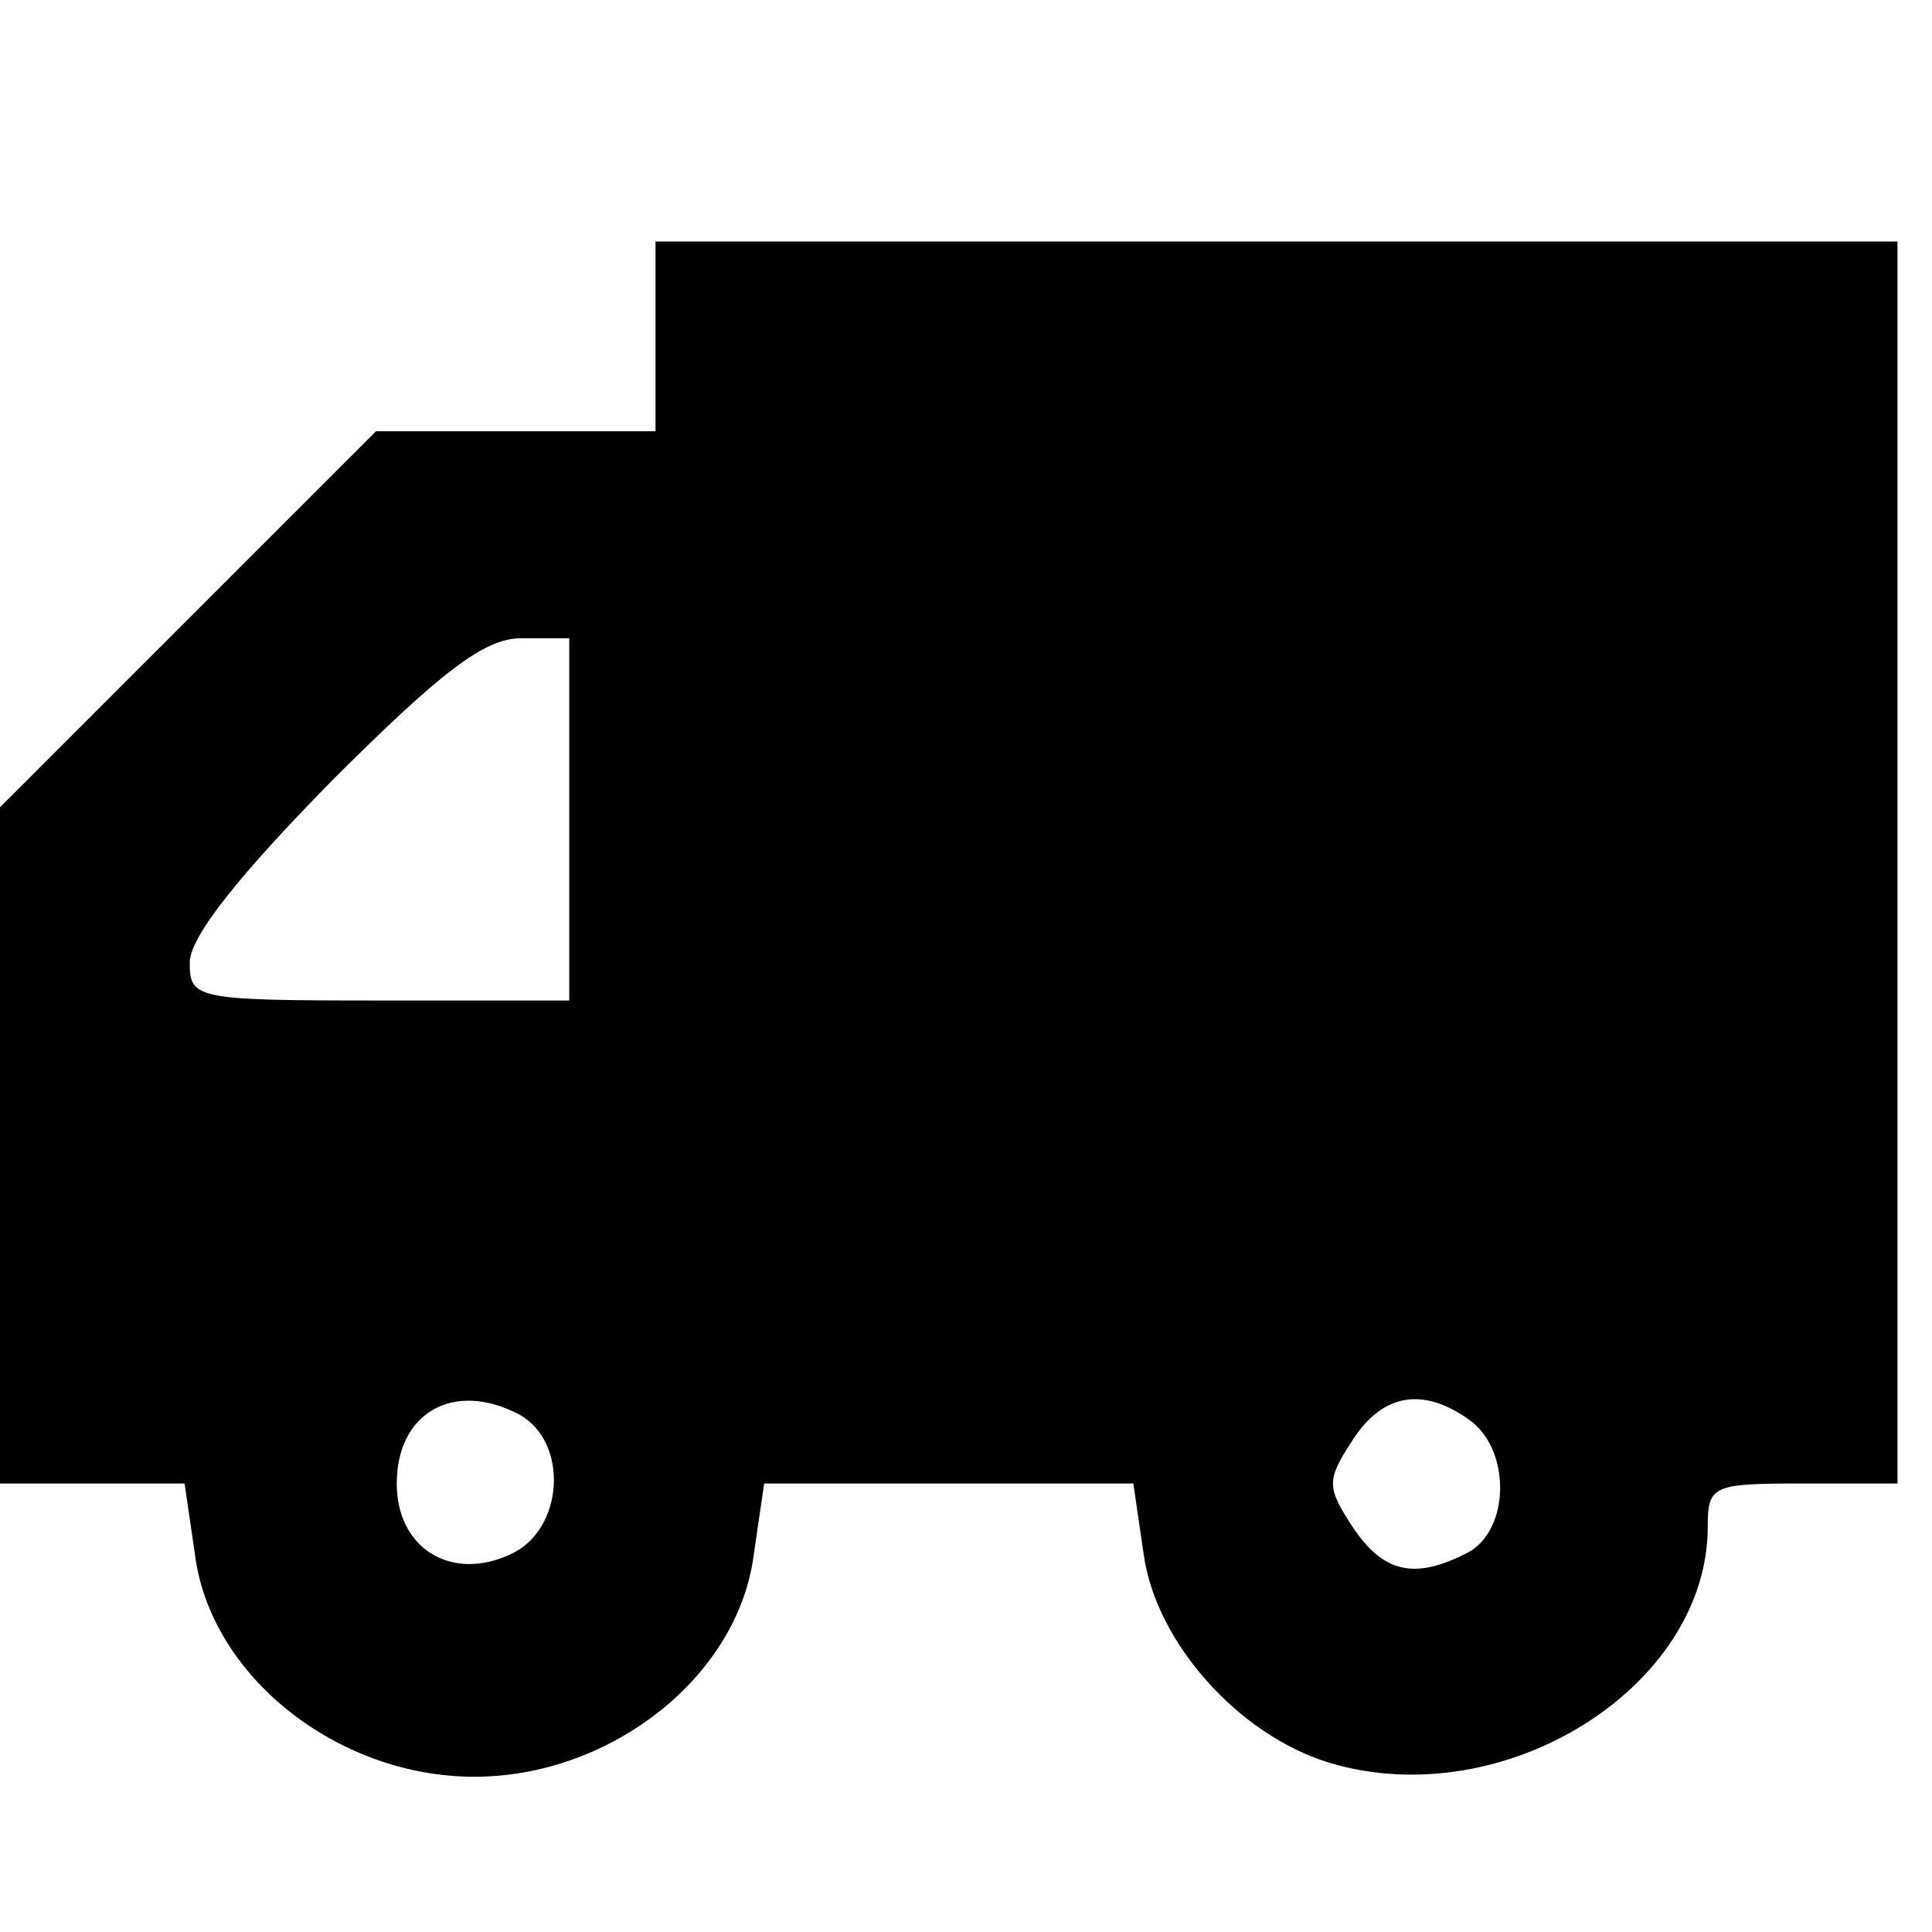 <?xml version="1.0" standalone="no"?>
<!DOCTYPE svg PUBLIC "-//W3C//DTD SVG 20010904//EN"
 "http://www.w3.org/TR/2001/REC-SVG-20010904/DTD/svg10.dtd">
<svg version="1.0" xmlns="http://www.w3.org/2000/svg"
 width="112pt" height="112pt" viewBox="0 0 112 112"
 preserveAspectRatio="xMidYMid meet">
<g transform="translate(0,112) scale(0.1,-0.1)"
fill="#000000" stroke="none">
<path d="M380 925 l0 -55 -81 0 -81 0 -109 -109 -109 -109 0 -196 0 -196 54 0
53 0 6 -41 c9 -71 83 -129 162 -129 79 0 153 58 162 129 l6 41 107 0 107 0 6
-41 c7 -51 55 -105 108 -121 101 -30 219 44 219 137 0 24 3 25 55 25 l55 0 0
360 0 360 -360 0 -360 0 0 -55z m-50 -280 l0 -105 -110 0 c-107 0 -110 1 -110
22 0 15 29 51 82 105 64 64 89 83 110 83 l28 0 0 -105z m-29 -345 c29 -16 26
-67 -5 -81 -34 -16 -66 3 -66 41 0 41 33 60 71 40z m552 -4 c23 -18 22 -63 -2
-76 -31 -16 -49 -12 -67 15 -15 23 -15 27 0 50 18 28 42 31 69 11z"/>
</g>
</svg>
